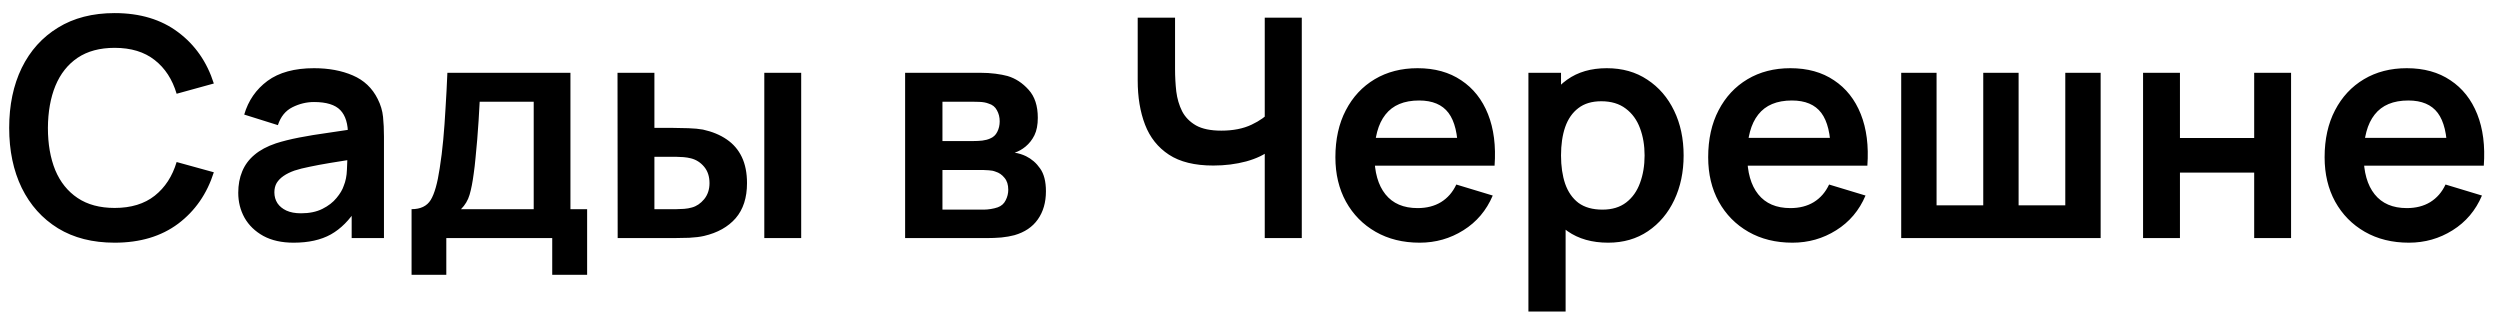 <?xml version="1.0" encoding="UTF-8"?> <svg xmlns="http://www.w3.org/2000/svg" width="147" height="19" viewBox="0 0 147 19" fill="none"> <path d="M6.741 14.27C5.445 14.27 4.335 13.988 3.411 13.424C2.487 12.854 1.776 12.062 1.278 11.048C0.786 10.034 0.54 8.858 0.54 7.52C0.54 6.182 0.786 5.006 1.278 3.992C1.776 2.978 2.487 2.189 3.411 1.625C4.335 1.055 5.445 0.77 6.741 0.77C8.235 0.77 9.48 1.145 10.476 1.895C11.472 2.639 12.171 3.644 12.573 4.91L10.386 5.513C10.134 4.667 9.705 4.007 9.099 3.533C8.493 3.053 7.707 2.813 6.741 2.813C5.871 2.813 5.145 3.008 4.563 3.398C3.987 3.788 3.552 4.337 3.258 5.045C2.97 5.747 2.823 6.572 2.817 7.52C2.817 8.468 2.961 9.296 3.249 10.004C3.543 10.706 3.981 11.252 4.563 11.642C5.145 12.032 5.871 12.227 6.741 12.227C7.707 12.227 8.493 11.987 9.099 11.507C9.705 11.027 10.134 10.367 10.386 9.527L12.573 10.13C12.171 11.396 11.472 12.404 10.476 13.154C9.48 13.898 8.235 14.27 6.741 14.27ZM17.267 14.27C16.565 14.27 15.971 14.138 15.485 13.874C14.999 13.604 14.63 13.247 14.378 12.803C14.132 12.359 14.009 11.87 14.009 11.336C14.009 10.868 14.087 10.448 14.243 10.076C14.399 9.698 14.639 9.374 14.963 9.104C15.287 8.828 15.707 8.603 16.223 8.429C16.613 8.303 17.069 8.189 17.591 8.087C18.119 7.985 18.689 7.892 19.301 7.808C19.919 7.718 20.564 7.622 21.236 7.52L20.462 7.961C20.468 7.289 20.318 6.794 20.012 6.476C19.706 6.158 19.19 5.999 18.464 5.999C18.026 5.999 17.603 6.101 17.195 6.305C16.787 6.509 16.502 6.86 16.34 7.358L14.36 6.737C14.6 5.915 15.056 5.255 15.728 4.757C16.406 4.259 17.318 4.01 18.464 4.01C19.328 4.01 20.087 4.151 20.741 4.433C21.401 4.715 21.89 5.177 22.208 5.819C22.382 6.161 22.487 6.512 22.523 6.872C22.559 7.226 22.577 7.613 22.577 8.033V14H20.678V11.894L20.993 12.236C20.555 12.938 20.042 13.454 19.454 13.784C18.872 14.108 18.143 14.27 17.267 14.27ZM17.699 12.542C18.191 12.542 18.611 12.455 18.959 12.281C19.307 12.107 19.583 11.894 19.787 11.642C19.997 11.39 20.138 11.153 20.21 10.931C20.324 10.655 20.387 10.34 20.399 9.986C20.417 9.626 20.426 9.335 20.426 9.113L21.092 9.311C20.438 9.413 19.877 9.503 19.409 9.581C18.941 9.659 18.539 9.734 18.203 9.806C17.867 9.872 17.57 9.947 17.312 10.031C17.06 10.121 16.847 10.226 16.673 10.346C16.499 10.466 16.364 10.604 16.268 10.76C16.178 10.916 16.133 11.099 16.133 11.309C16.133 11.549 16.193 11.762 16.313 11.948C16.433 12.128 16.607 12.272 16.835 12.38C17.069 12.488 17.357 12.542 17.699 12.542ZM24.2 16.16V12.299C24.728 12.299 25.103 12.119 25.325 11.759C25.547 11.399 25.724 10.775 25.856 9.887C25.94 9.359 26.009 8.801 26.063 8.213C26.117 7.625 26.162 7.004 26.198 6.35C26.24 5.696 26.276 5.006 26.306 4.28H33.542V12.299H34.523V16.16H32.471V14H26.243V16.16H24.2ZM27.107 12.299H31.382V5.981H28.205C28.187 6.341 28.166 6.71 28.142 7.088C28.118 7.46 28.091 7.832 28.061 8.204C28.031 8.576 27.998 8.933 27.962 9.275C27.932 9.611 27.896 9.923 27.854 10.211C27.788 10.715 27.707 11.129 27.611 11.453C27.515 11.777 27.347 12.059 27.107 12.299ZM36.319 14L36.31 4.28H38.479V7.52H39.568C39.838 7.52 40.141 7.526 40.477 7.538C40.819 7.55 41.104 7.577 41.332 7.619C41.878 7.739 42.343 7.931 42.727 8.195C43.117 8.459 43.414 8.804 43.618 9.23C43.822 9.656 43.924 10.169 43.924 10.769C43.924 11.627 43.702 12.314 43.258 12.83C42.814 13.34 42.193 13.688 41.395 13.874C41.161 13.928 40.87 13.964 40.522 13.982C40.174 13.994 39.865 14 39.595 14H36.319ZM38.479 12.299H39.784C39.916 12.299 40.063 12.293 40.225 12.281C40.387 12.269 40.54 12.242 40.684 12.2C40.954 12.128 41.194 11.966 41.404 11.714C41.614 11.456 41.719 11.141 41.719 10.769C41.719 10.379 41.614 10.058 41.404 9.806C41.194 9.554 40.936 9.389 40.63 9.311C40.486 9.275 40.339 9.251 40.189 9.239C40.045 9.227 39.91 9.221 39.784 9.221H38.479V12.299ZM44.941 14V4.28H47.11V14H44.941ZM53.221 14V4.28H57.639C57.958 4.28 58.255 4.298 58.531 4.334C58.806 4.37 59.044 4.415 59.242 4.469C59.709 4.607 60.123 4.877 60.483 5.279C60.843 5.675 61.023 6.224 61.023 6.926C61.023 7.34 60.958 7.682 60.825 7.952C60.694 8.216 60.52 8.438 60.303 8.618C60.202 8.702 60.096 8.774 59.989 8.834C59.88 8.894 59.773 8.942 59.664 8.978C59.898 9.014 60.12 9.083 60.331 9.185C60.66 9.347 60.937 9.587 61.158 9.905C61.386 10.223 61.501 10.67 61.501 11.246C61.501 11.9 61.342 12.452 61.023 12.902C60.712 13.346 60.252 13.655 59.647 13.829C59.425 13.889 59.169 13.934 58.882 13.964C58.593 13.988 58.3 14 57.999 14H53.221ZM55.416 12.326H57.846C57.972 12.326 58.111 12.314 58.261 12.29C58.41 12.266 58.545 12.233 58.666 12.191C58.882 12.113 59.038 11.975 59.133 11.777C59.236 11.579 59.286 11.372 59.286 11.156C59.286 10.862 59.212 10.628 59.062 10.454C58.917 10.274 58.743 10.154 58.539 10.094C58.419 10.046 58.288 10.019 58.144 10.013C58.005 10.001 57.892 9.995 57.801 9.995H55.416V12.326ZM55.416 8.294H57.217C57.403 8.294 57.583 8.285 57.757 8.267C57.937 8.243 58.087 8.204 58.206 8.15C58.404 8.072 58.548 7.94 58.639 7.754C58.734 7.568 58.782 7.361 58.782 7.133C58.782 6.893 58.728 6.677 58.62 6.485C58.519 6.287 58.353 6.155 58.126 6.089C57.975 6.029 57.792 5.996 57.577 5.99C57.367 5.984 57.231 5.981 57.172 5.981H55.416V8.294ZM74.367 14V8.24L74.718 8.798C74.364 9.092 73.884 9.323 73.278 9.491C72.672 9.653 72.027 9.734 71.343 9.734C70.251 9.734 69.381 9.521 68.733 9.095C68.085 8.669 67.617 8.081 67.329 7.331C67.041 6.581 66.897 5.714 66.897 4.73V1.04H69.093V4.064C69.093 4.508 69.117 4.946 69.165 5.378C69.219 5.804 69.333 6.191 69.507 6.539C69.687 6.887 69.96 7.166 70.326 7.376C70.692 7.58 71.187 7.682 71.811 7.682C72.507 7.682 73.101 7.565 73.593 7.331C74.085 7.097 74.433 6.848 74.637 6.584L74.367 7.673V1.04H76.545V14H74.367ZM83.48 14.27C82.496 14.27 81.632 14.057 80.888 13.631C80.144 13.205 79.562 12.614 79.142 11.858C78.728 11.102 78.521 10.232 78.521 9.248C78.521 8.186 78.725 7.265 79.133 6.485C79.541 5.699 80.108 5.09 80.834 4.658C81.56 4.226 82.4 4.01 83.354 4.01C84.362 4.01 85.217 4.247 85.919 4.721C86.627 5.189 87.152 5.852 87.494 6.71C87.836 7.568 87.965 8.579 87.881 9.743H85.73V8.951C85.724 7.895 85.538 7.124 85.172 6.638C84.806 6.152 84.23 5.909 83.444 5.909C82.556 5.909 81.896 6.185 81.464 6.737C81.032 7.283 80.816 8.084 80.816 9.14C80.816 10.124 81.032 10.886 81.464 11.426C81.896 11.966 82.526 12.236 83.354 12.236C83.888 12.236 84.347 12.119 84.731 11.885C85.121 11.645 85.421 11.3 85.631 10.85L87.773 11.498C87.401 12.374 86.825 13.055 86.045 13.541C85.271 14.027 84.416 14.27 83.48 14.27ZM80.132 9.743V8.105H86.819V9.743H80.132ZM94.56 14.27C93.612 14.27 92.817 14.045 92.175 13.595C91.533 13.145 91.05 12.533 90.726 11.759C90.402 10.979 90.24 10.106 90.24 9.14C90.24 8.162 90.402 7.286 90.726 6.512C91.05 5.738 91.524 5.129 92.148 4.685C92.778 4.235 93.555 4.01 94.479 4.01C95.397 4.01 96.192 4.235 96.864 4.685C97.542 5.129 98.067 5.738 98.439 6.512C98.811 7.28 98.997 8.156 98.997 9.14C98.997 10.112 98.814 10.985 98.448 11.759C98.082 12.533 97.566 13.145 96.9 13.595C96.234 14.045 95.454 14.27 94.56 14.27ZM89.871 18.32V4.28H91.788V11.102H92.058V18.32H89.871ZM94.227 12.326C94.791 12.326 95.256 12.185 95.622 11.903C95.988 11.621 96.258 11.24 96.432 10.76C96.612 10.274 96.702 9.734 96.702 9.14C96.702 8.552 96.612 8.018 96.432 7.538C96.252 7.052 95.973 6.668 95.595 6.386C95.217 6.098 94.737 5.954 94.155 5.954C93.603 5.954 93.153 6.089 92.805 6.359C92.457 6.623 92.199 6.995 92.031 7.475C91.869 7.949 91.788 8.504 91.788 9.14C91.788 9.77 91.869 10.325 92.031 10.805C92.199 11.285 92.46 11.66 92.814 11.93C93.174 12.194 93.645 12.326 94.227 12.326ZM105.4 14.27C104.416 14.27 103.552 14.057 102.808 13.631C102.064 13.205 101.482 12.614 101.062 11.858C100.648 11.102 100.441 10.232 100.441 9.248C100.441 8.186 100.645 7.265 101.053 6.485C101.461 5.699 102.028 5.09 102.754 4.658C103.48 4.226 104.32 4.01 105.274 4.01C106.282 4.01 107.137 4.247 107.839 4.721C108.547 5.189 109.072 5.852 109.414 6.71C109.756 7.568 109.885 8.579 109.801 9.743H107.65V8.951C107.644 7.895 107.458 7.124 107.092 6.638C106.726 6.152 106.15 5.909 105.364 5.909C104.476 5.909 103.816 6.185 103.384 6.737C102.952 7.283 102.736 8.084 102.736 9.14C102.736 10.124 102.952 10.886 103.384 11.426C103.816 11.966 104.446 12.236 105.274 12.236C105.808 12.236 106.267 12.119 106.651 11.885C107.041 11.645 107.341 11.3 107.551 10.85L109.693 11.498C109.321 12.374 108.745 13.055 107.965 13.541C107.191 14.027 106.336 14.27 105.4 14.27ZM102.052 9.743V8.105H108.739V9.743H102.052ZM111.791 14V4.28H113.87V12.074H116.615V4.28H118.694V12.074H121.439V4.28H123.518V14H111.791ZM126.012 14V4.28H128.181V8.114H132.546V4.28H134.715V14H132.546V10.148H128.181V14H126.012ZM141.646 14.27C140.662 14.27 139.798 14.057 139.054 13.631C138.31 13.205 137.728 12.614 137.308 11.858C136.894 11.102 136.687 10.232 136.687 9.248C136.687 8.186 136.891 7.265 137.299 6.485C137.707 5.699 138.274 5.09 139 4.658C139.726 4.226 140.566 4.01 141.52 4.01C142.528 4.01 143.383 4.247 144.085 4.721C144.793 5.189 145.318 5.852 145.66 6.71C146.002 7.568 146.131 8.579 146.047 9.743H143.896V8.951C143.89 7.895 143.704 7.124 143.338 6.638C142.972 6.152 142.396 5.909 141.61 5.909C140.722 5.909 140.062 6.185 139.63 6.737C139.198 7.283 138.982 8.084 138.982 9.14C138.982 10.124 139.198 10.886 139.63 11.426C140.062 11.966 140.692 12.236 141.52 12.236C142.054 12.236 142.513 12.119 142.897 11.885C143.287 11.645 143.587 11.3 143.797 10.85L145.939 11.498C145.567 12.374 144.991 13.055 144.211 13.541C143.437 14.027 142.582 14.27 141.646 14.27ZM138.298 9.743V8.105H144.985V9.743H138.298Z" fill="black"></path> </svg> 